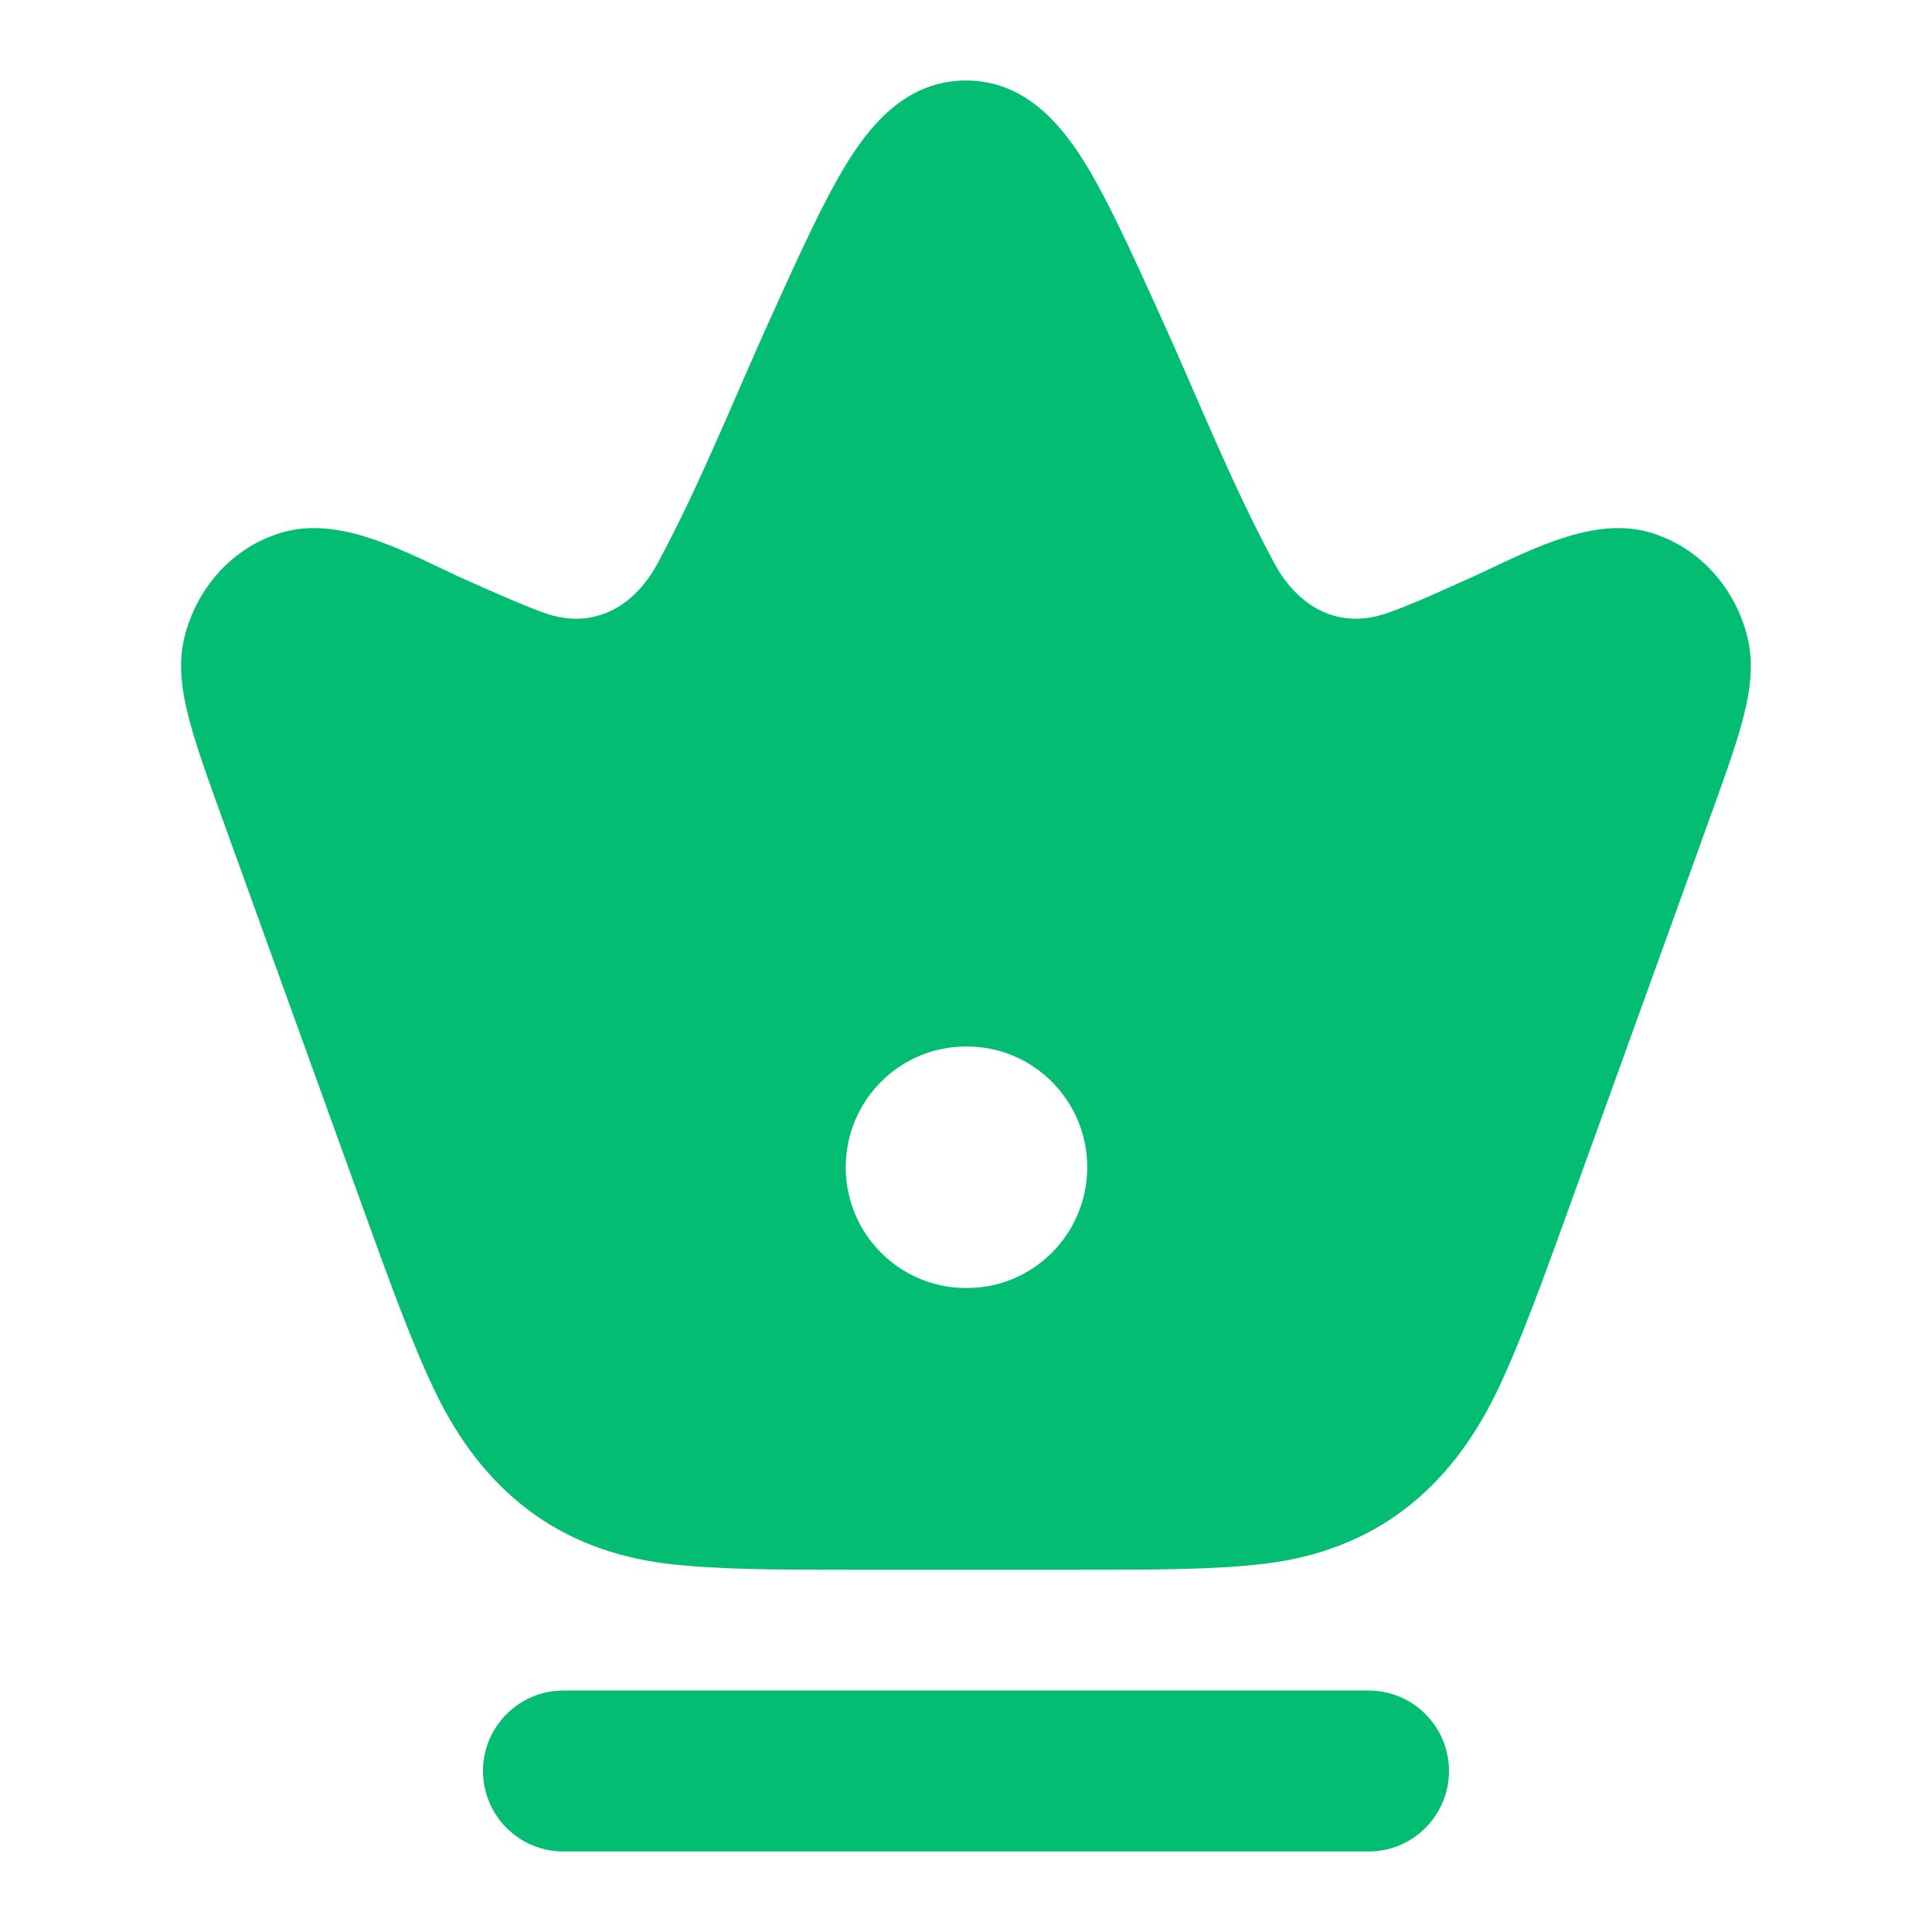 <?xml version="1.0" encoding="UTF-8"?>
<svg xmlns="http://www.w3.org/2000/svg" width="24" height="24" viewBox="0 0 24 24" fill="none">
  <path d="M17 21C17.552 21 18 21.448 18 22C18 22.552 17.552 23 17 23H7C6.448 23 6 22.552 6 22C6 21.448 6.448 21 7 21H17ZM12 1C12.72 1 13.162 1.526 13.449 1.979C13.744 2.445 14.048 3.116 14.409 3.911C14.876 4.939 15.296 6.006 15.832 7C16.118 7.531 16.623 7.833 17.238 7.614C17.578 7.494 17.906 7.339 18.235 7.192C18.894 6.9 19.74 6.398 20.487 6.612C21.116 6.792 21.563 7.315 21.71 7.926C21.799 8.297 21.722 8.678 21.631 9.006C21.537 9.345 21.382 9.769 21.197 10.281L19.505 14.965C19.16 15.92 18.881 16.691 18.593 17.289C18.003 18.512 17.073 19.26 15.71 19.425C15.089 19.5 14.327 19.5 13.401 19.5H10.599C9.673 19.5 8.911 19.5 8.29 19.425C6.927 19.26 5.996 18.512 5.406 17.289C5.118 16.691 4.839 15.92 4.494 14.965L2.802 10.281C2.617 9.769 2.463 9.345 2.369 9.006C2.278 8.678 2.2 8.297 2.289 7.926C2.436 7.315 2.884 6.792 3.513 6.612C4.273 6.395 5.127 6.91 5.796 7.207C6.237 7.403 6.53 7.532 6.762 7.614C7.377 7.833 7.882 7.531 8.168 7C8.704 6.006 9.123 4.939 9.59 3.911C9.951 3.116 10.255 2.445 10.55 1.979C10.837 1.526 11.28 1 12 1ZM11.999 13C11.174 13 10.506 13.672 10.506 14.5C10.506 15.328 11.174 16 11.999 16H12.013C12.837 16 13.506 15.328 13.506 14.5C13.506 13.672 12.837 13 12.013 13H11.999Z" fill="#02BD72"></path>
</svg>
